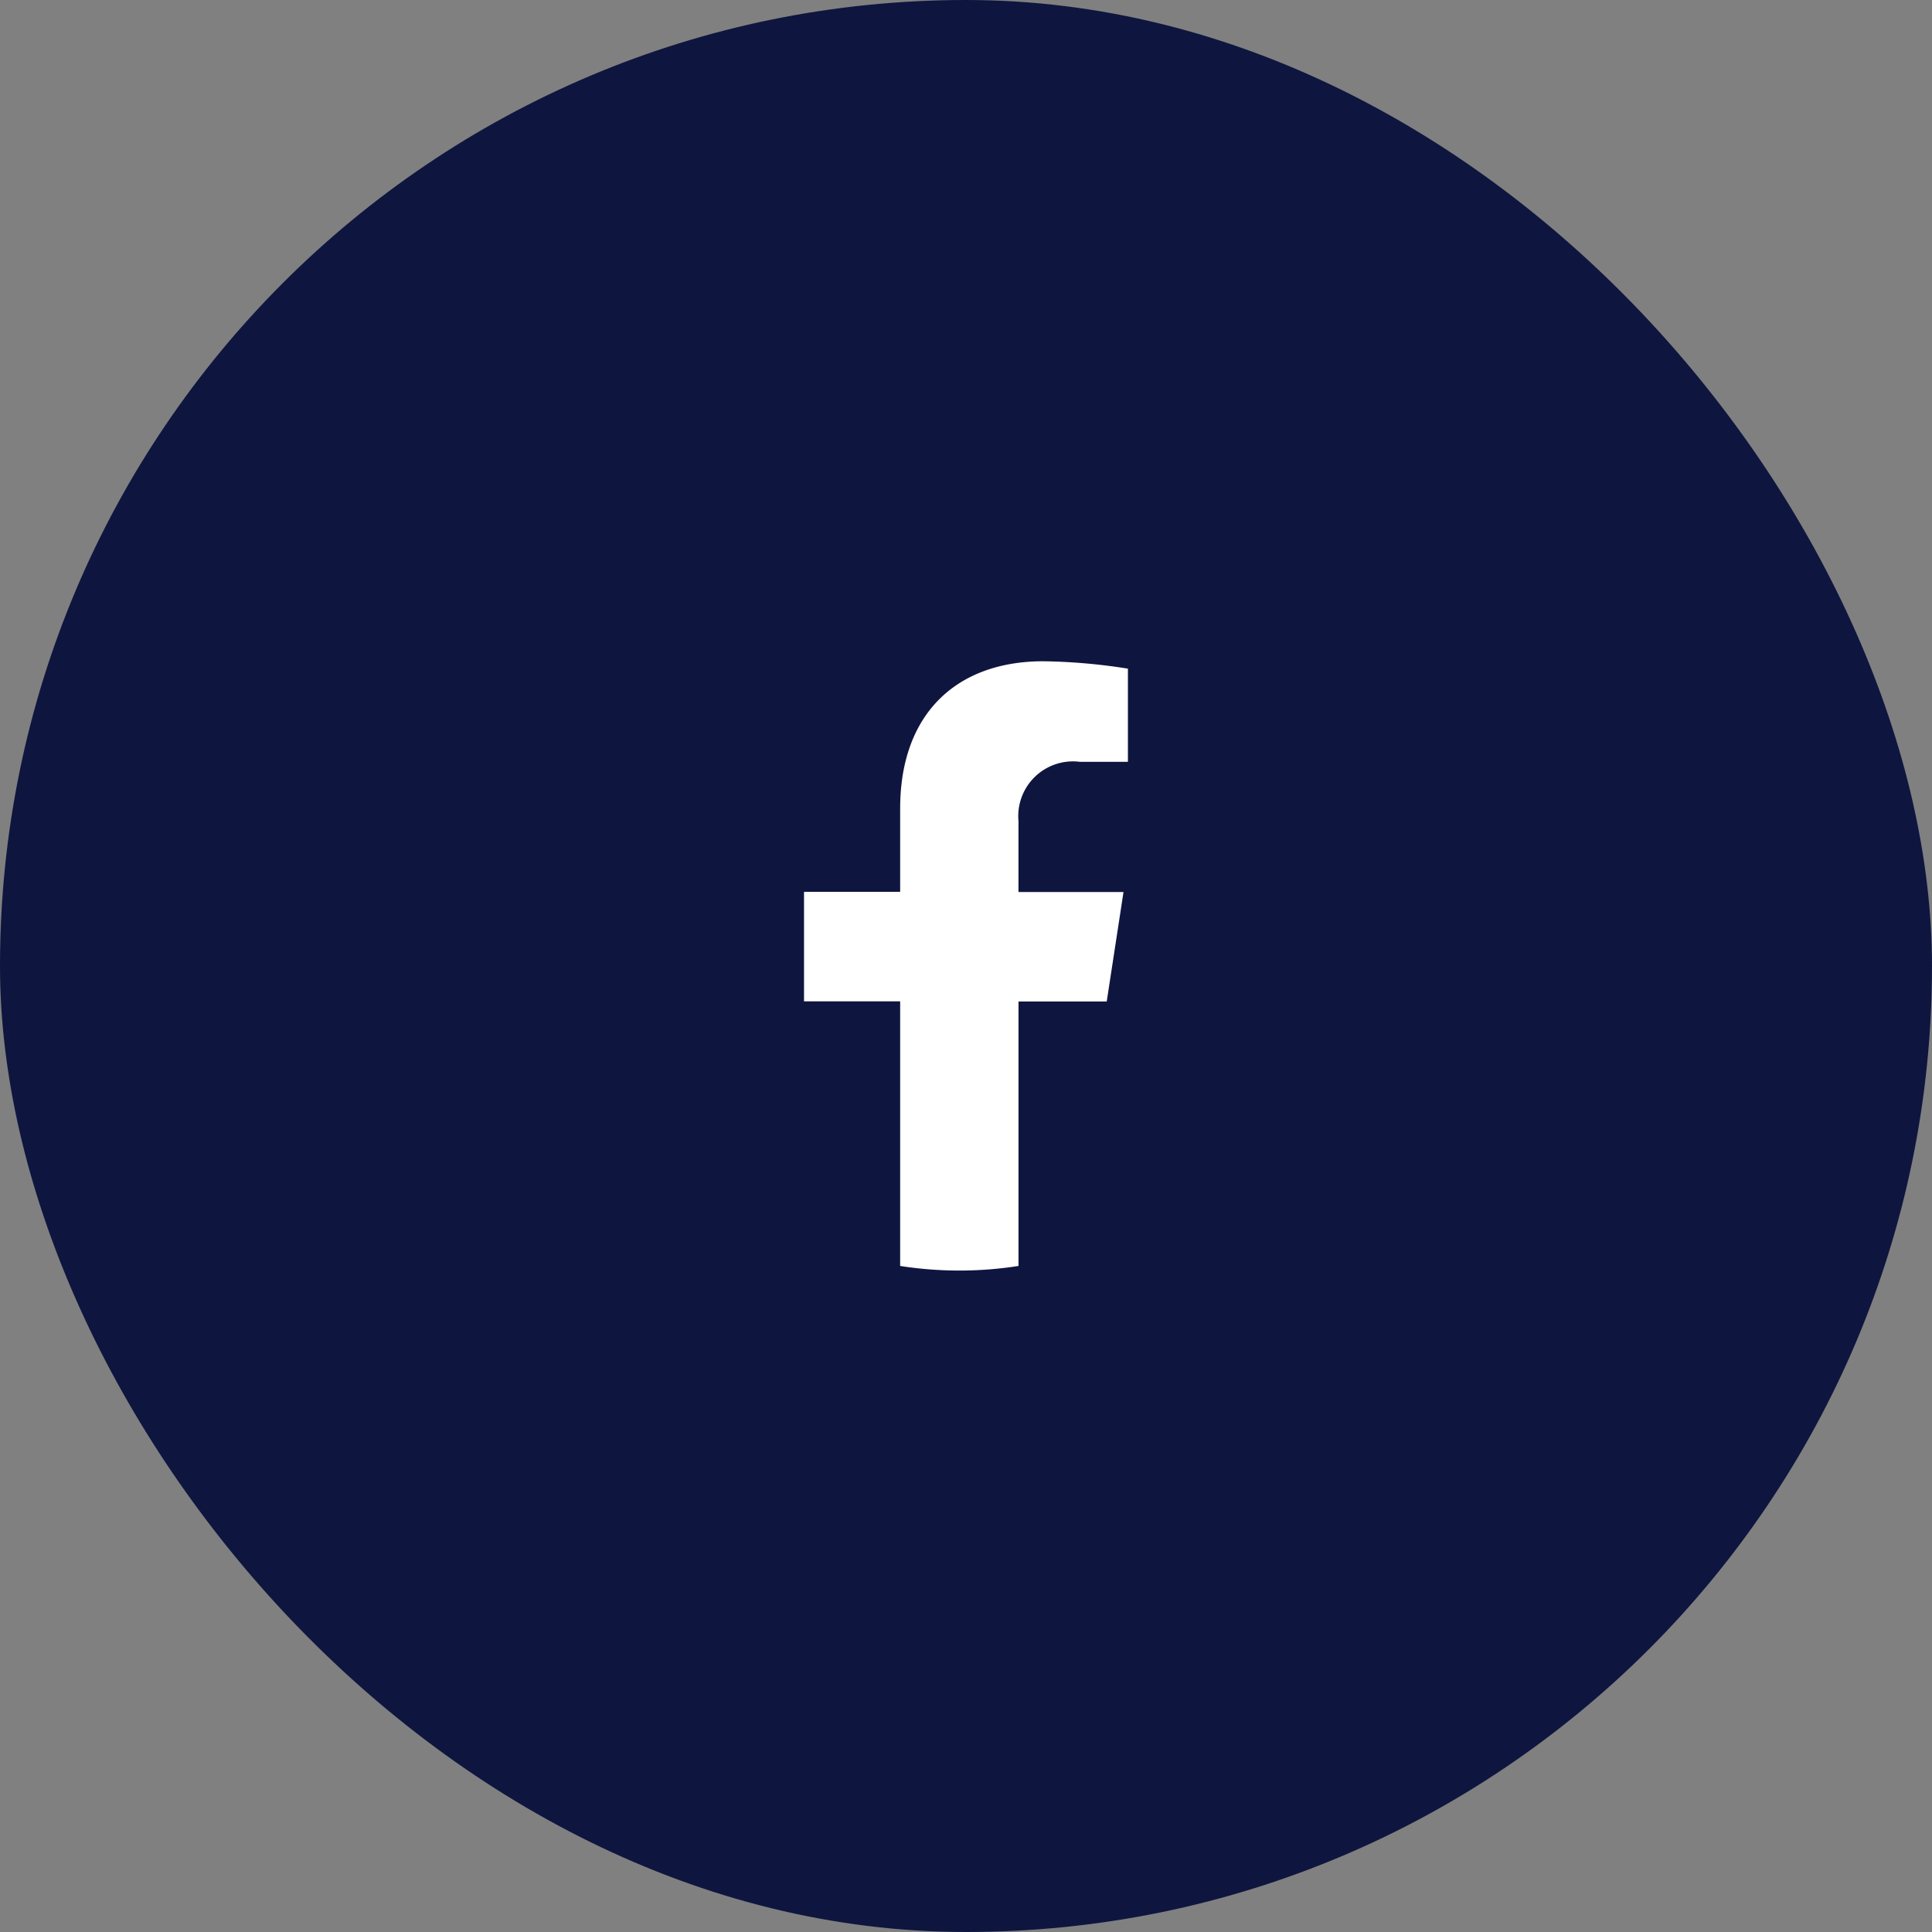 <svg xmlns="http://www.w3.org/2000/svg" width="63" height="63" viewBox="0 0 63 63">
  <rect x="0" y="0" width="63" height="63" fill="#808080" stroke="none"/>
  <g id="Group_998" data-name="Group 998" transform="translate(-213 -6000)">
    <rect id="Rectangle_1096" data-name="Rectangle 1096" width="63" height="63" rx="31.5" transform="translate(213 6000)" fill="#0e163f"/>
    <path id="_5296500_fb_social_media_facebook_facebook_logo_social_network_icon" data-name="5296500_fb_social media_facebook_facebook logo_social network_icon" d="M129.793,11.094l.547-3.569h-3.425V5.208a1.785,1.785,0,0,1,2.012-1.928h1.557V.241A18.988,18.988,0,0,0,127.721,0c-2.821,0-4.664,1.709-4.664,4.8v2.72h-3.135v3.569h3.135v8.629a12.482,12.482,0,0,0,3.859,0V11.094Z" transform="translate(119.296 6021.563)" fill="#fff"/>
  </g>
</svg>
